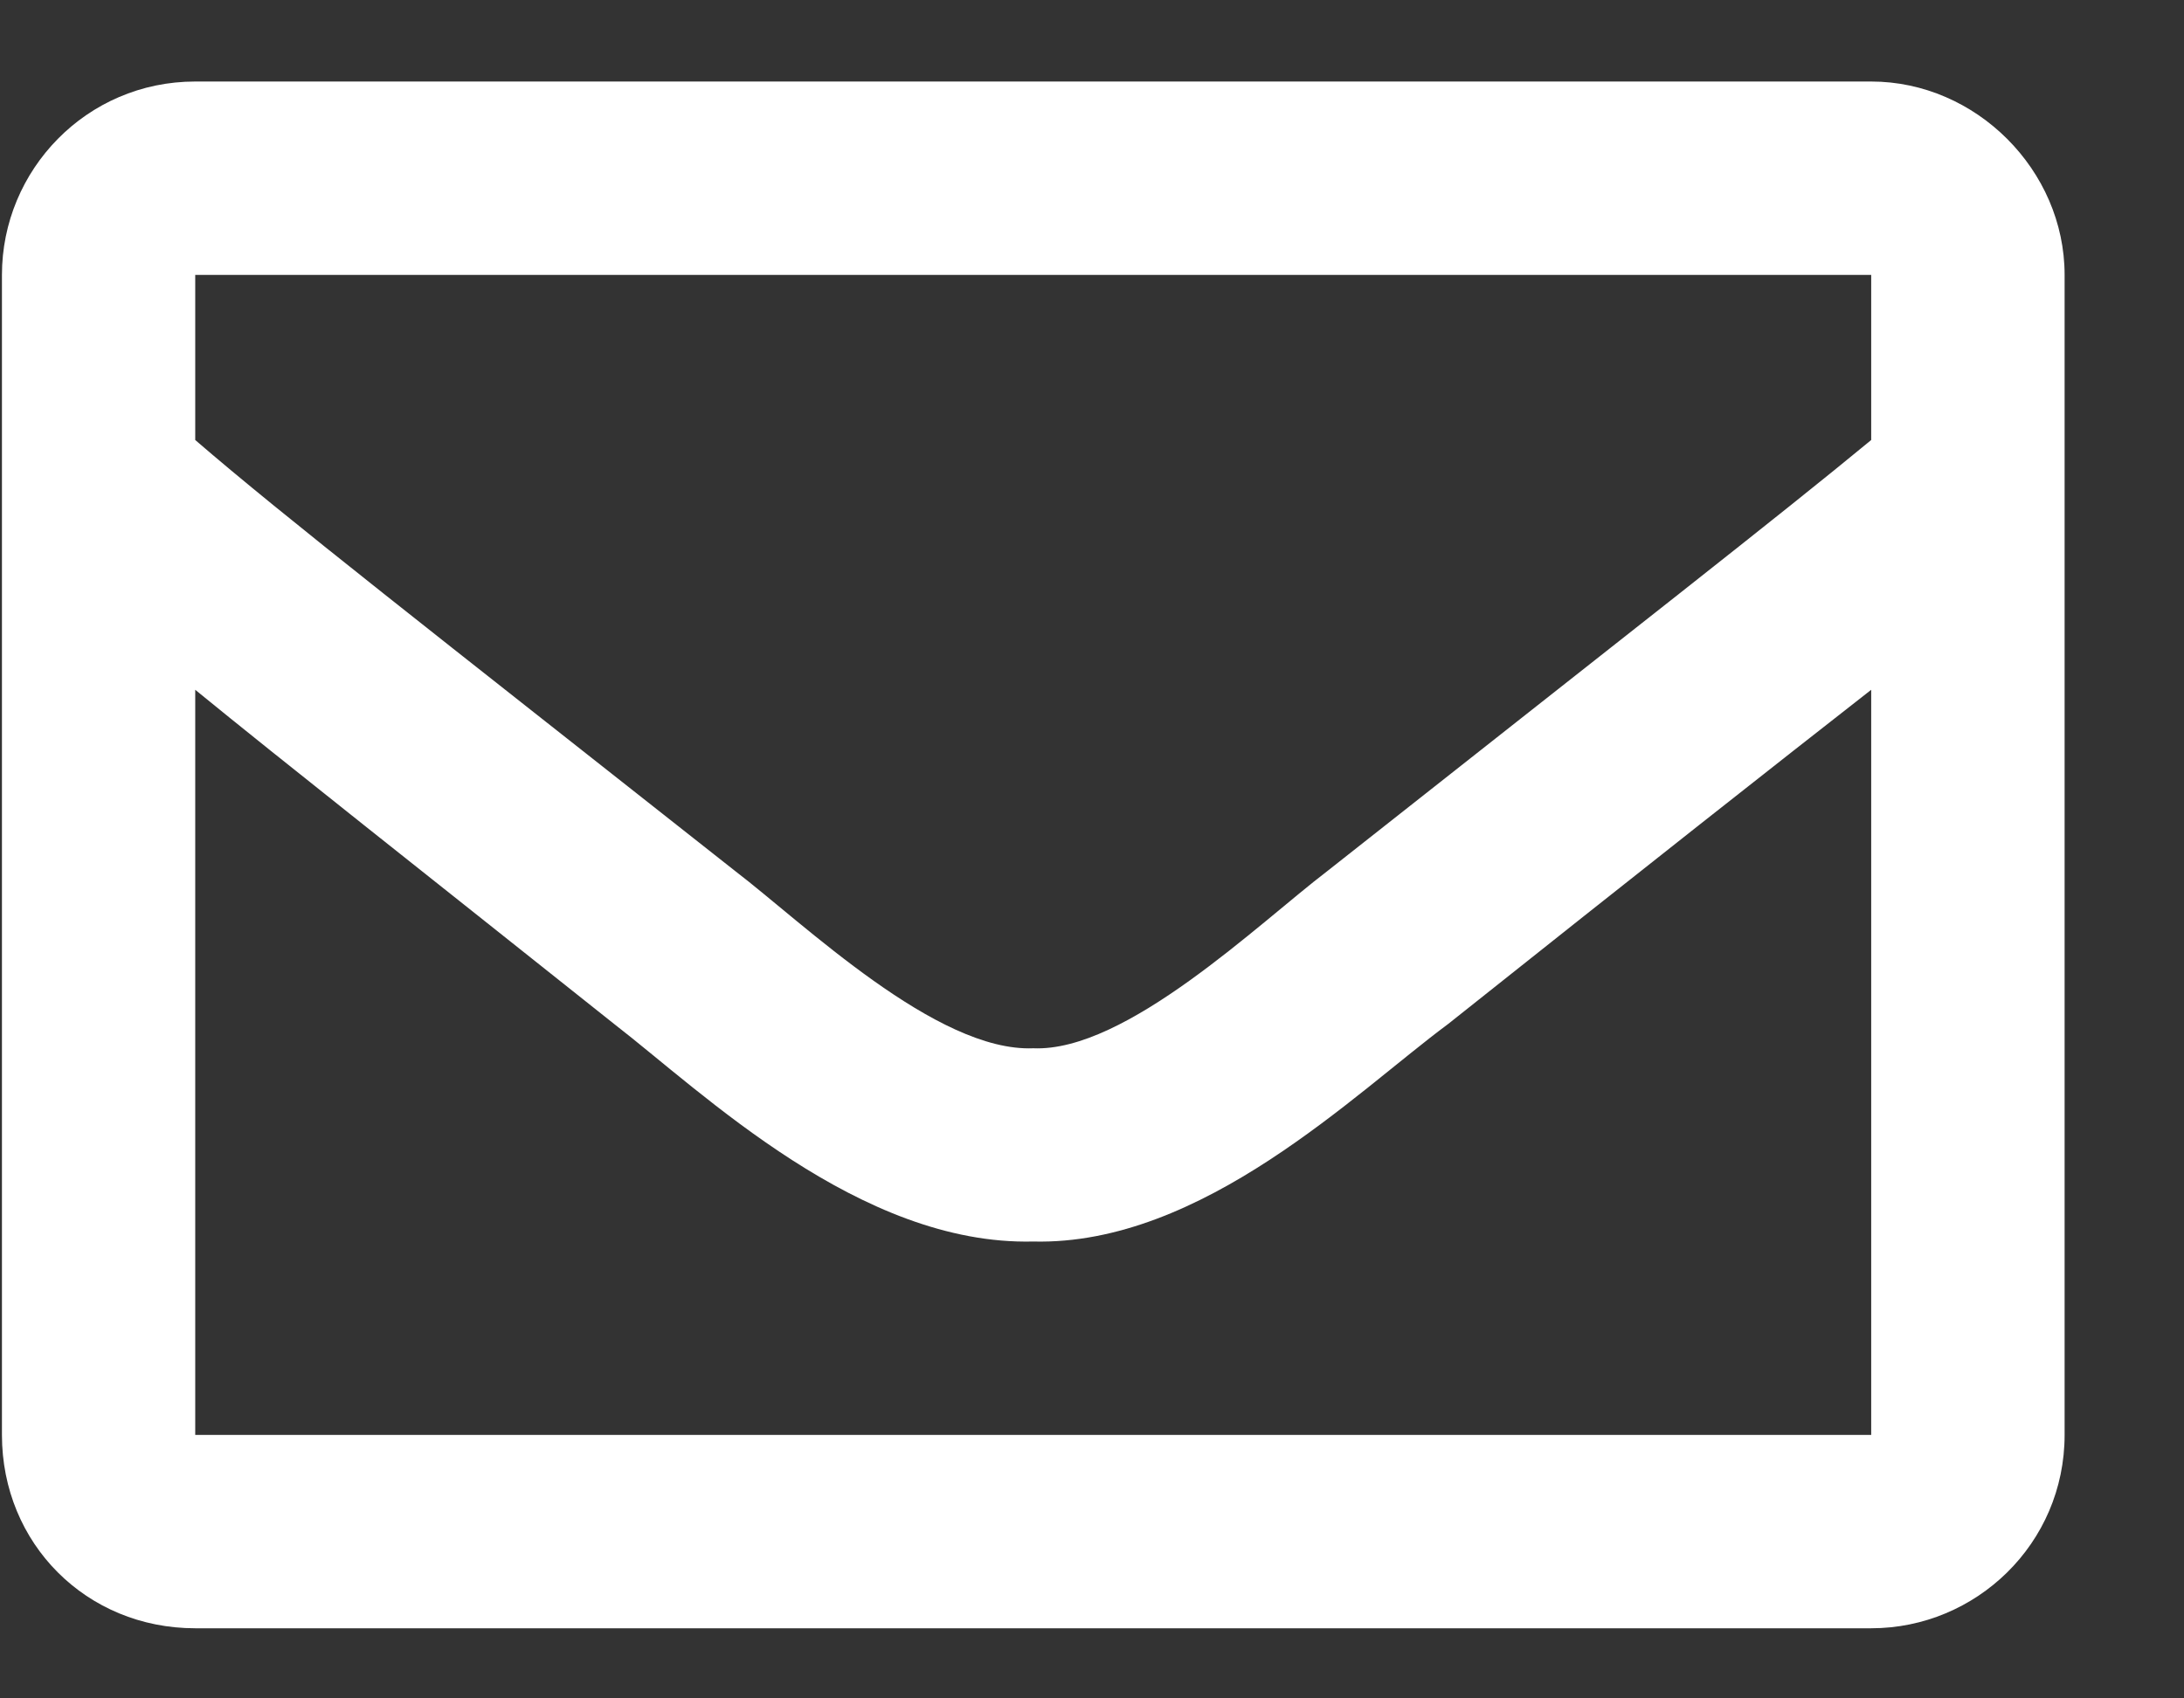 <svg width="18" height="14" viewBox="0 0 18 14" fill="none" xmlns="http://www.w3.org/2000/svg">
<rect x="0" y="0" width="18" height="14" fill="#333333" stroke="none"/>
<path d="M15.422 0.672C16.285 0.672 17.016 1.402 17.016 2.266V11.828C17.016 12.725 16.285 13.422 15.422 13.422H1.609C0.713 13.422 0.016 12.725 0.016 11.828V2.266C0.016 1.402 0.713 0.672 1.609 0.672H15.422ZM15.422 2.266H1.609V3.627C2.34 4.258 3.535 5.188 6.059 7.18C6.623 7.611 7.719 8.674 8.516 8.641C9.279 8.674 10.375 7.611 10.94 7.18C13.463 5.188 14.658 4.258 15.422 3.627V2.266ZM1.609 11.828H15.422V5.686C14.658 6.283 13.562 7.146 11.935 8.441C11.172 9.006 9.91 10.268 8.516 10.234C7.088 10.268 5.793 9.006 5.062 8.441C3.436 7.146 2.34 6.283 1.609 5.686V11.828Z" fill="white"/>
</svg>
